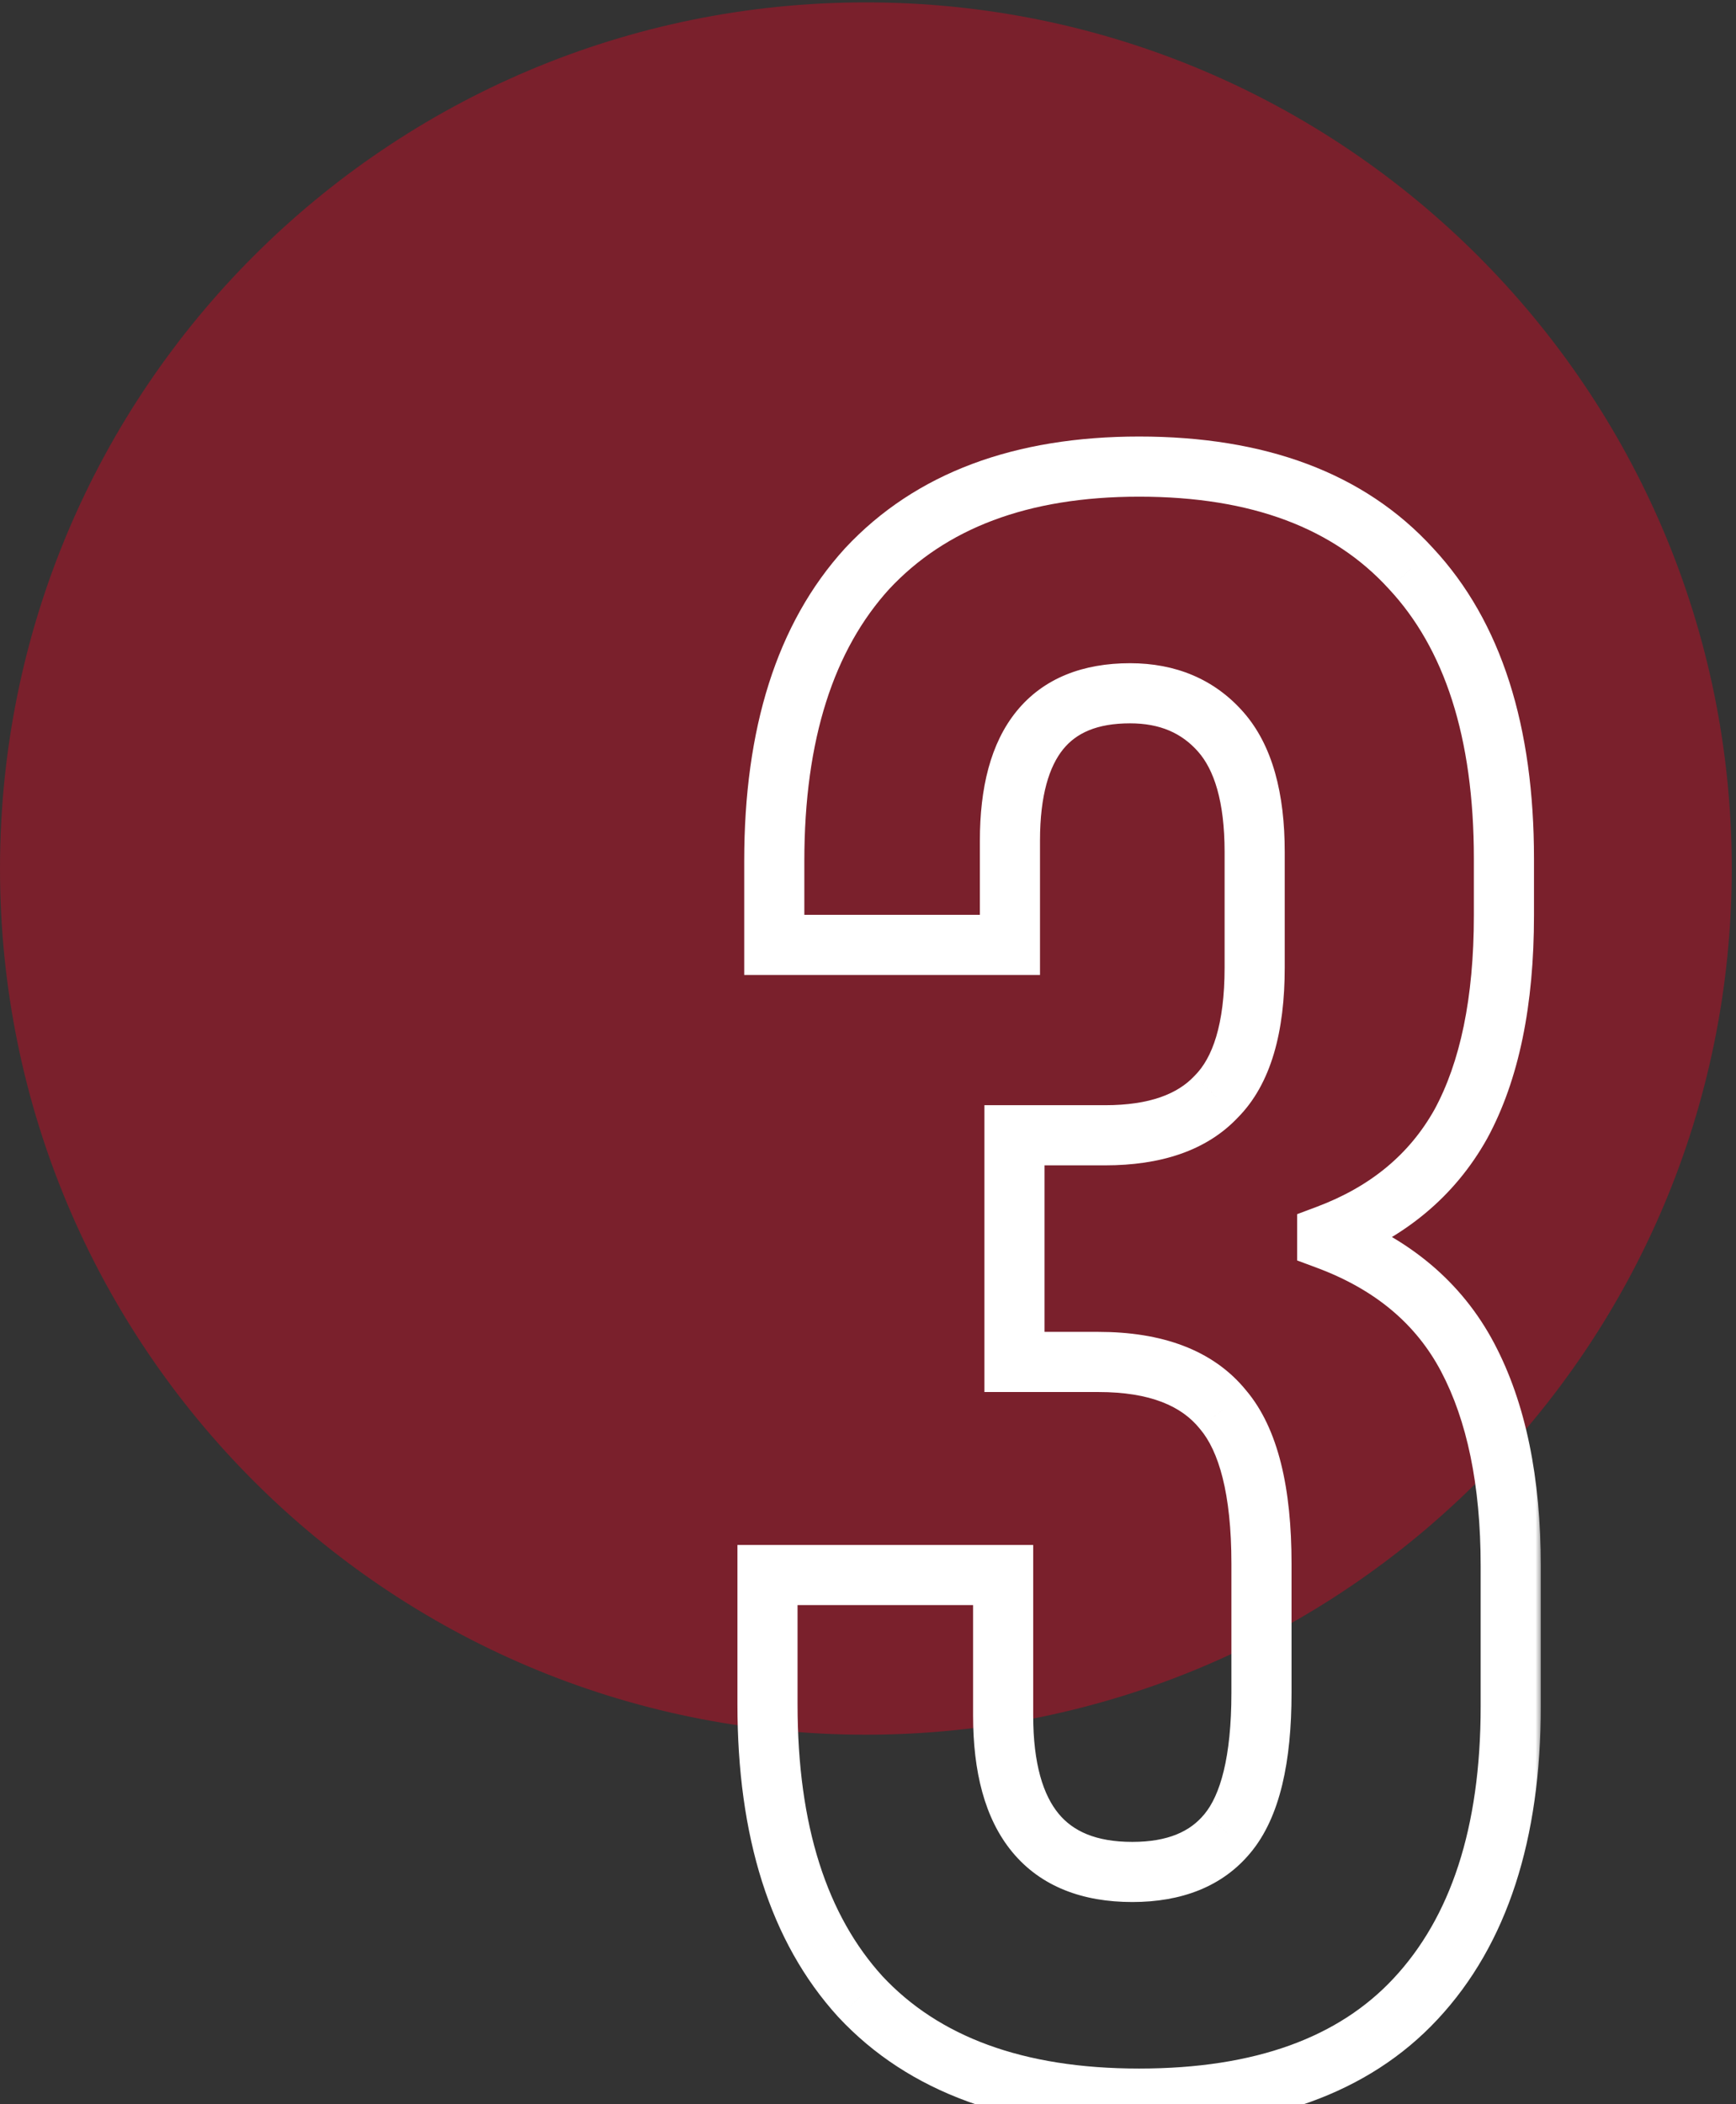 <svg width="137" height="166" viewBox="0 0 137 166" fill="none" xmlns="http://www.w3.org/2000/svg">
<rect x="0" y="0" width="137" height="166" fill="#333333" stroke="none"/>
<path opacity="0.4" d="M136.667 68.521C136.667 106.26 106.073 136.854 68.333 136.854C30.594 136.854 0 106.26 0 68.521C0 30.781 30.594 0.188 68.333 0.188C106.073 0.188 136.667 30.781 136.667 68.521Z" fill="#E40421"/>
<mask id="path-2-outside-1_5462_7552" maskUnits="userSpaceOnUse" x="57.666" y="33.777" width="64" height="135" fill="black">
<rect fill="white" x="57.666" y="33.777" width="64" height="135"/>
<path d="M89.895 165.566C80.238 165.566 72.906 162.883 67.899 157.518C63.011 152.154 60.567 144.464 60.567 134.45V124.257H79.165V135.344C79.165 143.57 82.563 147.683 89.358 147.683C92.696 147.683 95.2 146.67 96.869 144.643C98.657 142.497 99.551 138.801 99.551 133.556V123.363C99.551 117.64 98.538 113.587 96.511 111.203C94.484 108.699 91.206 107.447 86.676 107.447H80.059V89.565H87.212C91.146 89.565 94.067 88.552 95.975 86.525C98.001 84.498 99.015 81.1 99.015 76.332V67.212C99.015 62.92 98.121 59.761 96.332 57.734C94.544 55.707 92.16 54.694 89.179 54.694C82.861 54.694 79.701 58.569 79.701 66.318V74.544H61.104V67.927C61.104 57.913 63.548 50.223 68.436 44.859C73.443 39.494 80.596 36.812 89.895 36.812C99.313 36.812 106.466 39.494 111.354 44.859C116.241 50.104 118.685 57.734 118.685 67.748V72.219C118.685 79.014 117.553 84.498 115.288 88.671C113.023 92.724 109.506 95.645 104.737 97.433V97.791C109.863 99.698 113.559 102.798 115.824 107.09C118.089 111.382 119.222 116.866 119.222 123.542V134.629C119.222 144.643 116.718 152.333 111.711 157.697C106.823 162.943 99.551 165.566 89.895 165.566Z"/>
</mask>
<path d="M67.899 157.518L66.145 159.116L66.155 159.127L66.165 159.137L67.899 157.518ZM60.567 124.257V121.885H58.195V124.257H60.567ZM79.165 124.257H81.537V121.885H79.165V124.257ZM96.869 144.643L95.046 143.124L95.037 143.135L96.869 144.643ZM96.511 111.203L94.667 112.695L94.685 112.718L94.704 112.739L96.511 111.203ZM80.059 107.447H77.687V109.82H80.059V107.447ZM80.059 89.565V87.192H77.687V89.565H80.059ZM95.975 86.525L94.297 84.847L94.272 84.873L94.247 84.899L95.975 86.525ZM96.332 57.734L98.111 56.164L98.111 56.164L96.332 57.734ZM79.701 74.544V76.916H82.074V74.544H79.701ZM61.104 74.544H58.731V76.916H61.104V74.544ZM68.436 44.859L66.701 43.24L66.692 43.25L66.682 43.261L68.436 44.859ZM111.354 44.859L109.6 46.456L109.609 46.466L109.618 46.476L111.354 44.859ZM115.288 88.671L117.359 89.828L117.366 89.815L117.373 89.803L115.288 88.671ZM104.737 97.433L103.904 95.212L102.365 95.789V97.433H104.737ZM104.737 97.791H102.365V99.439L103.91 100.014L104.737 97.791ZM115.824 107.09L113.726 108.197L115.824 107.09ZM111.711 157.697L109.977 156.079L109.976 156.08L111.711 157.697ZM89.895 163.193C80.678 163.193 74.062 160.645 69.633 155.9L66.165 159.137C71.75 165.122 79.798 167.938 89.895 167.938V163.193ZM69.653 155.921C65.293 151.135 62.94 144.099 62.94 134.45H58.195C58.195 144.829 60.73 153.172 66.145 159.116L69.653 155.921ZM62.94 134.45V124.257H58.195V134.45H62.94ZM60.567 126.629H79.165V121.885H60.567V126.629ZM76.793 124.257V135.344H81.537V124.257H76.793ZM76.793 135.344C76.793 139.724 77.688 143.451 79.884 146.109C82.152 148.855 85.463 150.055 89.358 150.055V145.311C86.458 145.311 84.672 144.455 83.542 143.087C82.341 141.633 81.537 139.19 81.537 135.344H76.793ZM89.358 150.055C93.196 150.055 96.463 148.868 98.7 146.151L95.037 143.135C93.937 144.471 92.196 145.311 89.358 145.311V150.055ZM98.691 146.162C101.035 143.349 101.924 138.931 101.924 133.556H97.179C97.179 138.672 96.279 141.645 95.046 143.124L98.691 146.162ZM101.924 133.556V123.363H97.179V133.556H101.924ZM101.924 123.363C101.924 117.491 100.91 112.714 98.319 109.666L94.704 112.739C96.166 114.46 97.179 117.79 97.179 123.363H101.924ZM98.355 109.71C95.716 106.45 91.617 105.075 86.676 105.075V109.82C90.795 109.82 93.253 110.949 94.667 112.695L98.355 109.71ZM86.676 105.075H80.059V109.82H86.676V105.075ZM82.432 107.447V89.565H77.687V107.447H82.432ZM80.059 91.937H87.212V87.192H80.059V91.937ZM87.212 91.937C91.524 91.937 95.187 90.823 97.702 88.151L94.247 84.899C92.947 86.28 90.768 87.192 87.212 87.192V91.937ZM97.652 88.202C100.341 85.513 101.387 81.335 101.387 76.332H96.642C96.642 80.867 95.661 83.483 94.297 84.847L97.652 88.202ZM101.387 76.332V67.212H96.642V76.332H101.387ZM101.387 67.212C101.387 62.664 100.452 58.817 98.111 56.164L94.553 59.304C95.789 60.705 96.642 63.176 96.642 67.212H101.387ZM98.111 56.164C95.823 53.571 92.762 52.322 89.179 52.322V57.066C91.557 57.066 93.265 57.843 94.553 59.304L98.111 56.164ZM89.179 52.322C85.512 52.322 82.378 53.47 80.232 56.101C78.162 58.639 77.329 62.182 77.329 66.318H82.074C82.074 62.705 82.82 60.435 83.91 59.099C84.924 57.856 86.528 57.066 89.179 57.066V52.322ZM77.329 66.318V74.544H82.074V66.318H77.329ZM79.701 72.171H61.104V76.916H79.701V72.171ZM63.476 74.544V67.927H58.731V74.544H63.476ZM63.476 67.927C63.476 58.278 65.829 51.242 70.189 46.456L66.682 43.261C61.266 49.205 58.731 57.548 58.731 67.927H63.476ZM70.17 46.477C74.615 41.715 81.067 39.184 89.895 39.184V34.439C80.125 34.439 72.27 37.273 66.701 43.24L70.17 46.477ZM89.895 39.184C98.856 39.184 105.286 41.722 109.6 46.456L113.107 43.261C107.645 37.266 99.77 34.439 89.895 34.439V39.184ZM109.618 46.476C113.958 51.134 116.313 58.095 116.313 67.748H121.058C121.058 57.373 118.525 49.074 113.089 43.241L109.618 46.476ZM116.313 67.748V72.219H121.058V67.748H116.313ZM116.313 72.219C116.313 78.779 115.215 83.831 113.203 87.539L117.373 89.803C119.89 85.165 121.058 79.25 121.058 72.219H116.313ZM113.217 87.513C111.253 91.028 108.202 93.6 103.904 95.212L105.57 99.655C110.81 97.69 114.793 94.42 117.359 89.828L113.217 87.513ZM102.365 97.433V97.791H107.109V97.433H102.365ZM103.91 100.014C108.564 101.746 111.768 104.487 113.726 108.197L117.922 105.982C115.35 101.109 111.163 97.65 105.564 95.567L103.91 100.014ZM113.726 108.197C115.756 112.044 116.849 117.114 116.849 123.542H121.594C121.594 116.617 120.422 110.719 117.922 105.982L113.726 108.197ZM116.849 123.542V134.629H121.594V123.542H116.849ZM116.849 134.629C116.849 144.264 114.444 151.292 109.977 156.079L113.446 159.316C118.993 153.373 121.594 145.022 121.594 134.629H116.849ZM109.976 156.08C105.676 160.694 99.13 163.193 89.895 163.193V167.938C99.972 167.938 107.971 165.192 113.447 159.315L109.976 156.08Z" fill="white" mask="url(#path-2-outside-1_5462_7552)"/>
</svg>
